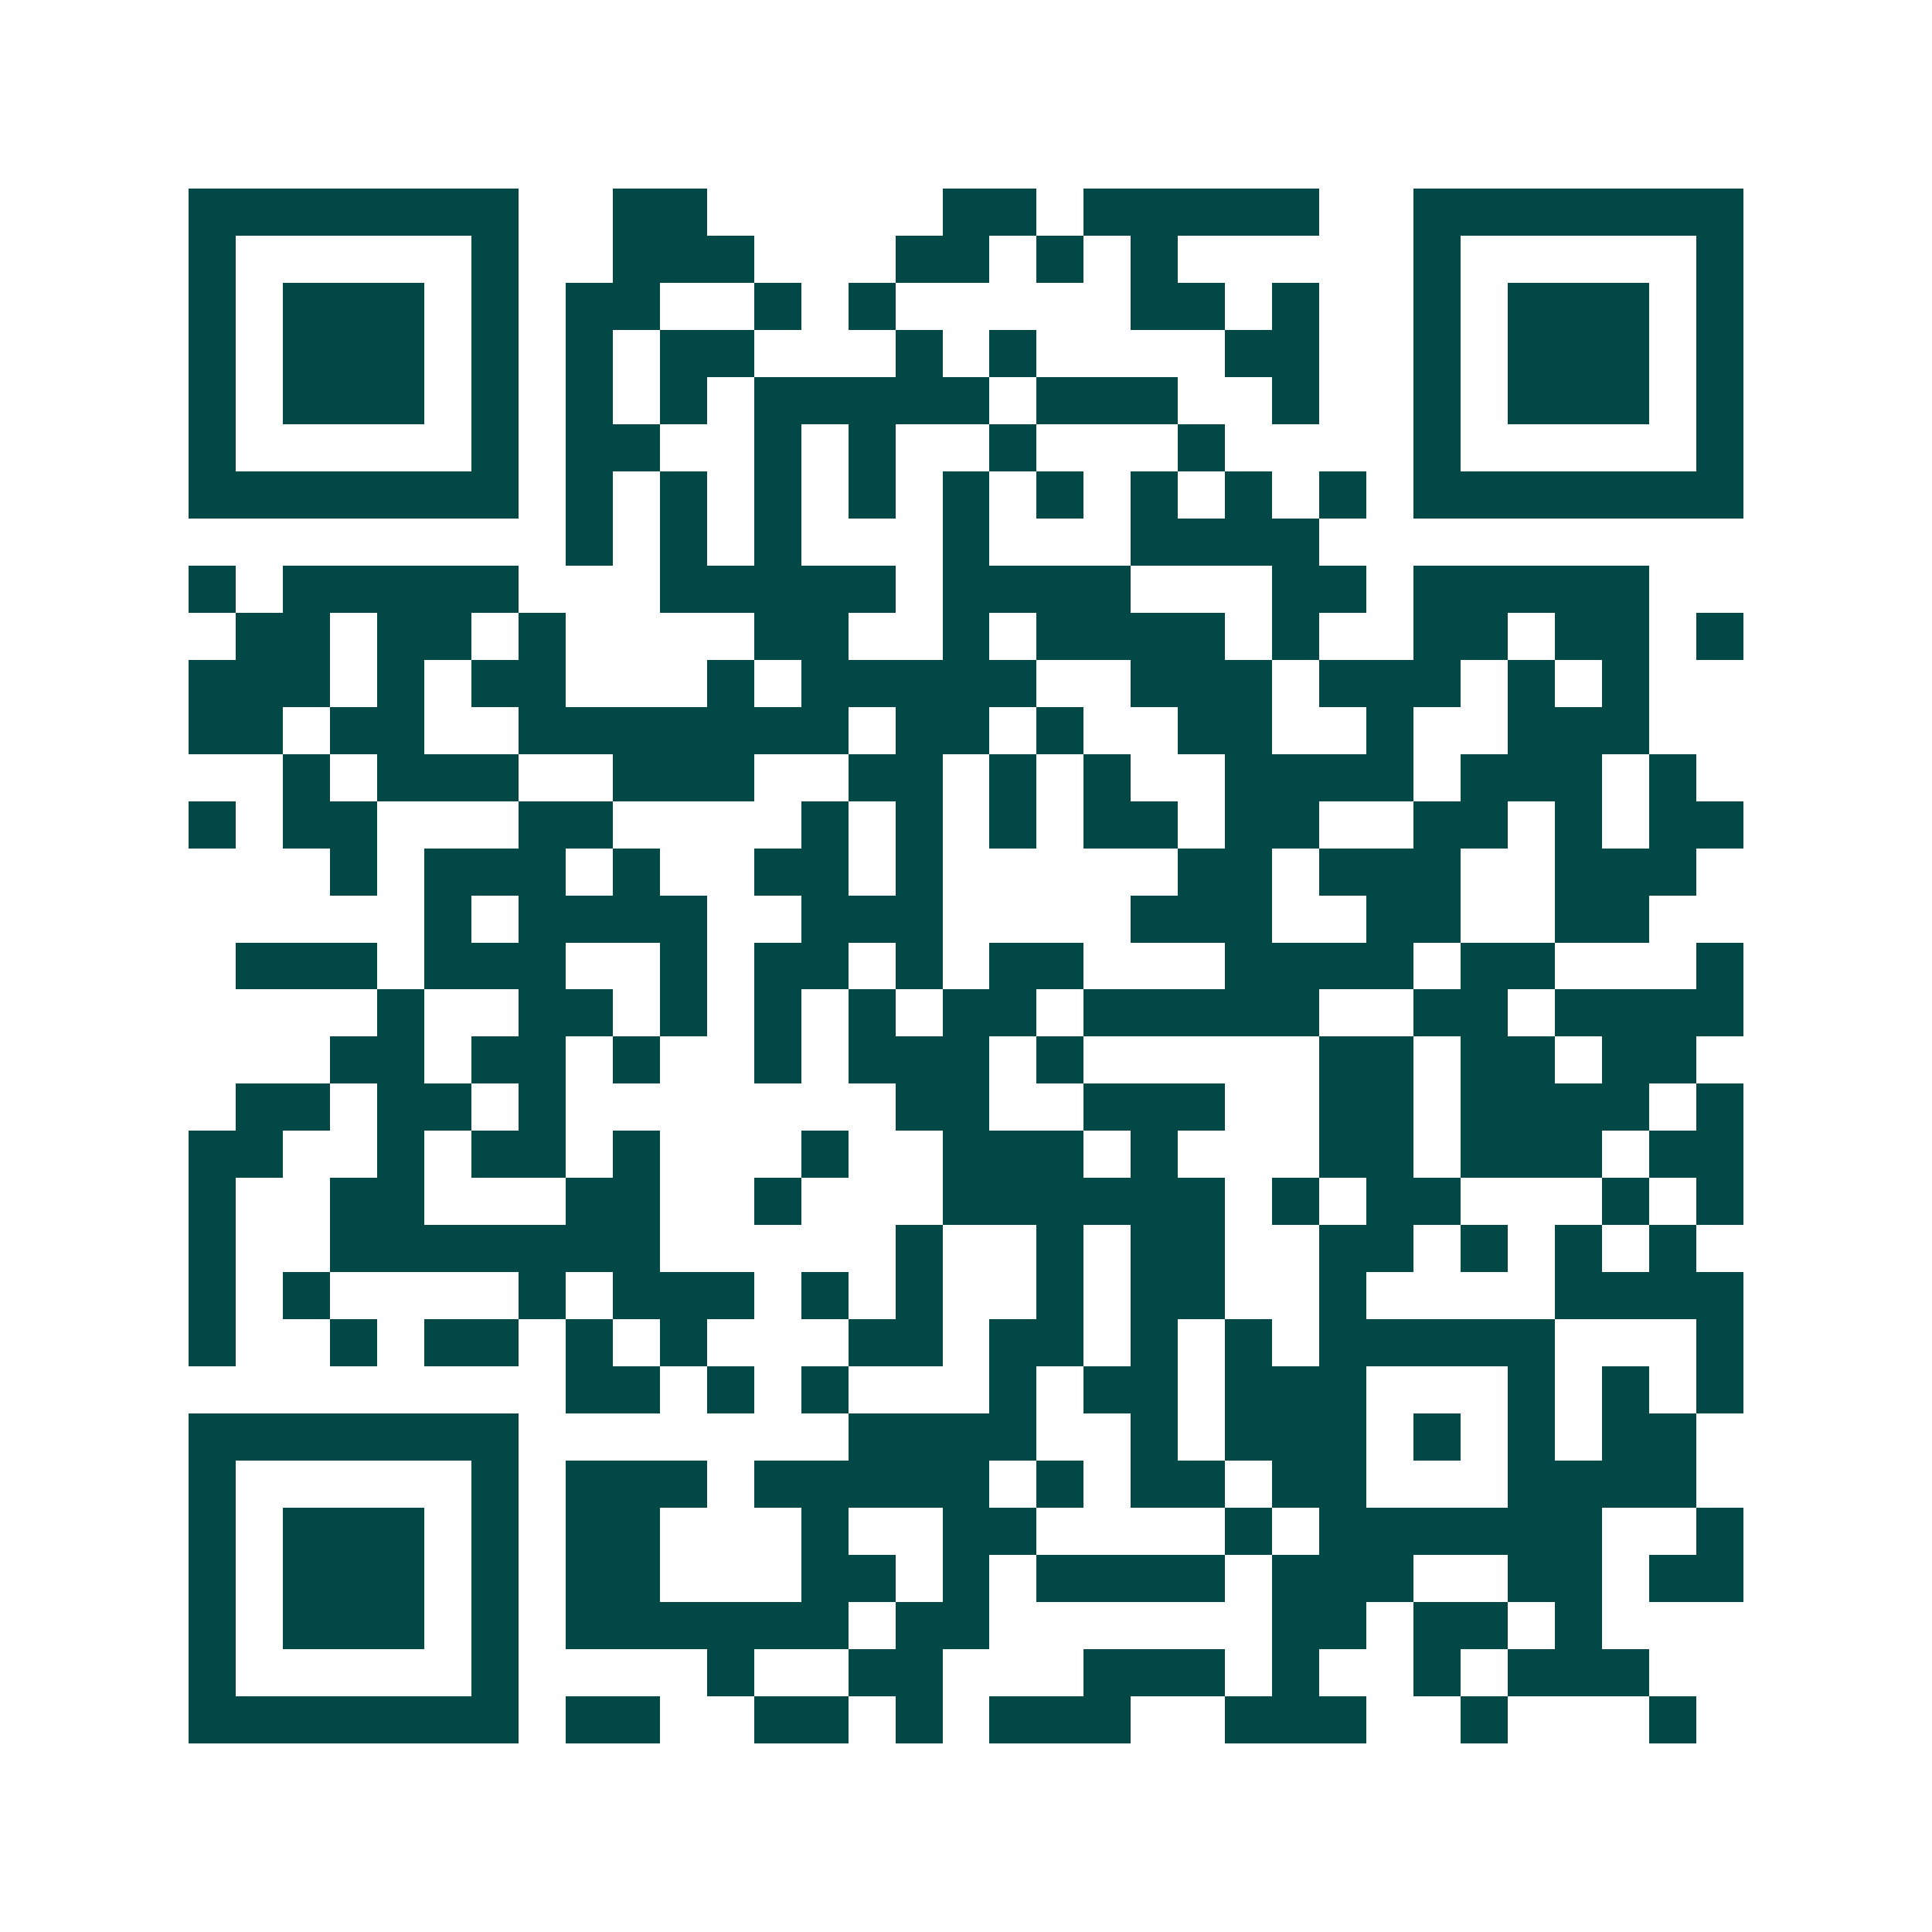 <svg xmlns="http://www.w3.org/2000/svg" width="200" height="200" viewBox="0 0 41 41" shape-rendering="crispEdges"><path fill="#ffffff" d="M0 0h41v41H0z"/><path stroke="#014847" d="M4 4.5h7m2 0h2m5 0h2m1 0h5m2 0h7M4 5.5h1m5 0h1m2 0h3m3 0h2m1 0h1m1 0h1m5 0h1m5 0h1M4 6.5h1m1 0h3m1 0h1m1 0h2m2 0h1m1 0h1m5 0h2m1 0h1m2 0h1m1 0h3m1 0h1M4 7.5h1m1 0h3m1 0h1m1 0h1m1 0h2m3 0h1m1 0h1m4 0h2m2 0h1m1 0h3m1 0h1M4 8.5h1m1 0h3m1 0h1m1 0h1m1 0h1m1 0h5m1 0h3m2 0h1m2 0h1m1 0h3m1 0h1M4 9.5h1m5 0h1m1 0h2m2 0h1m1 0h1m2 0h1m3 0h1m4 0h1m5 0h1M4 10.5h7m1 0h1m1 0h1m1 0h1m1 0h1m1 0h1m1 0h1m1 0h1m1 0h1m1 0h1m1 0h7M12 11.5h1m1 0h1m1 0h1m3 0h1m3 0h4M4 12.5h1m1 0h5m3 0h5m1 0h4m3 0h2m1 0h5M5 13.5h2m1 0h2m1 0h1m4 0h2m2 0h1m1 0h4m1 0h1m2 0h2m1 0h2m1 0h1M4 14.5h3m1 0h1m1 0h2m3 0h1m1 0h5m2 0h3m1 0h3m1 0h1m1 0h1M4 15.5h2m1 0h2m2 0h7m1 0h2m1 0h1m2 0h2m2 0h1m2 0h3M6 16.5h1m1 0h3m2 0h3m2 0h2m1 0h1m1 0h1m2 0h4m1 0h3m1 0h1M4 17.5h1m1 0h2m3 0h2m4 0h1m1 0h1m1 0h1m1 0h2m1 0h2m2 0h2m1 0h1m1 0h2M7 18.5h1m1 0h3m1 0h1m2 0h2m1 0h1m5 0h2m1 0h3m2 0h3M9 19.5h1m1 0h4m2 0h3m4 0h3m2 0h2m2 0h2M5 20.5h3m1 0h3m2 0h1m1 0h2m1 0h1m1 0h2m3 0h4m1 0h2m3 0h1M8 21.5h1m2 0h2m1 0h1m1 0h1m1 0h1m1 0h2m1 0h5m2 0h2m1 0h4M7 22.5h2m1 0h2m1 0h1m2 0h1m1 0h3m1 0h1m5 0h2m1 0h2m1 0h2M5 23.5h2m1 0h2m1 0h1m7 0h2m2 0h3m2 0h2m1 0h4m1 0h1M4 24.5h2m2 0h1m1 0h2m1 0h1m3 0h1m2 0h3m1 0h1m3 0h2m1 0h3m1 0h2M4 25.5h1m2 0h2m3 0h2m2 0h1m3 0h6m1 0h1m1 0h2m3 0h1m1 0h1M4 26.5h1m2 0h7m5 0h1m2 0h1m1 0h2m2 0h2m1 0h1m1 0h1m1 0h1M4 27.5h1m1 0h1m4 0h1m1 0h3m1 0h1m1 0h1m2 0h1m1 0h2m2 0h1m4 0h4M4 28.5h1m2 0h1m1 0h2m1 0h1m1 0h1m3 0h2m1 0h2m1 0h1m1 0h1m1 0h5m3 0h1M12 29.5h2m1 0h1m1 0h1m3 0h1m1 0h2m1 0h3m3 0h1m1 0h1m1 0h1M4 30.5h7m7 0h4m2 0h1m1 0h3m1 0h1m1 0h1m1 0h2M4 31.5h1m5 0h1m1 0h3m1 0h5m1 0h1m1 0h2m1 0h2m3 0h4M4 32.5h1m1 0h3m1 0h1m1 0h2m3 0h1m2 0h2m4 0h1m1 0h6m2 0h1M4 33.5h1m1 0h3m1 0h1m1 0h2m3 0h2m1 0h1m1 0h4m1 0h3m2 0h2m1 0h2M4 34.5h1m1 0h3m1 0h1m1 0h6m1 0h2m6 0h2m1 0h2m1 0h1M4 35.5h1m5 0h1m4 0h1m2 0h2m3 0h3m1 0h1m2 0h1m1 0h3M4 36.5h7m1 0h2m2 0h2m1 0h1m1 0h3m2 0h3m2 0h1m3 0h1"/></svg>
